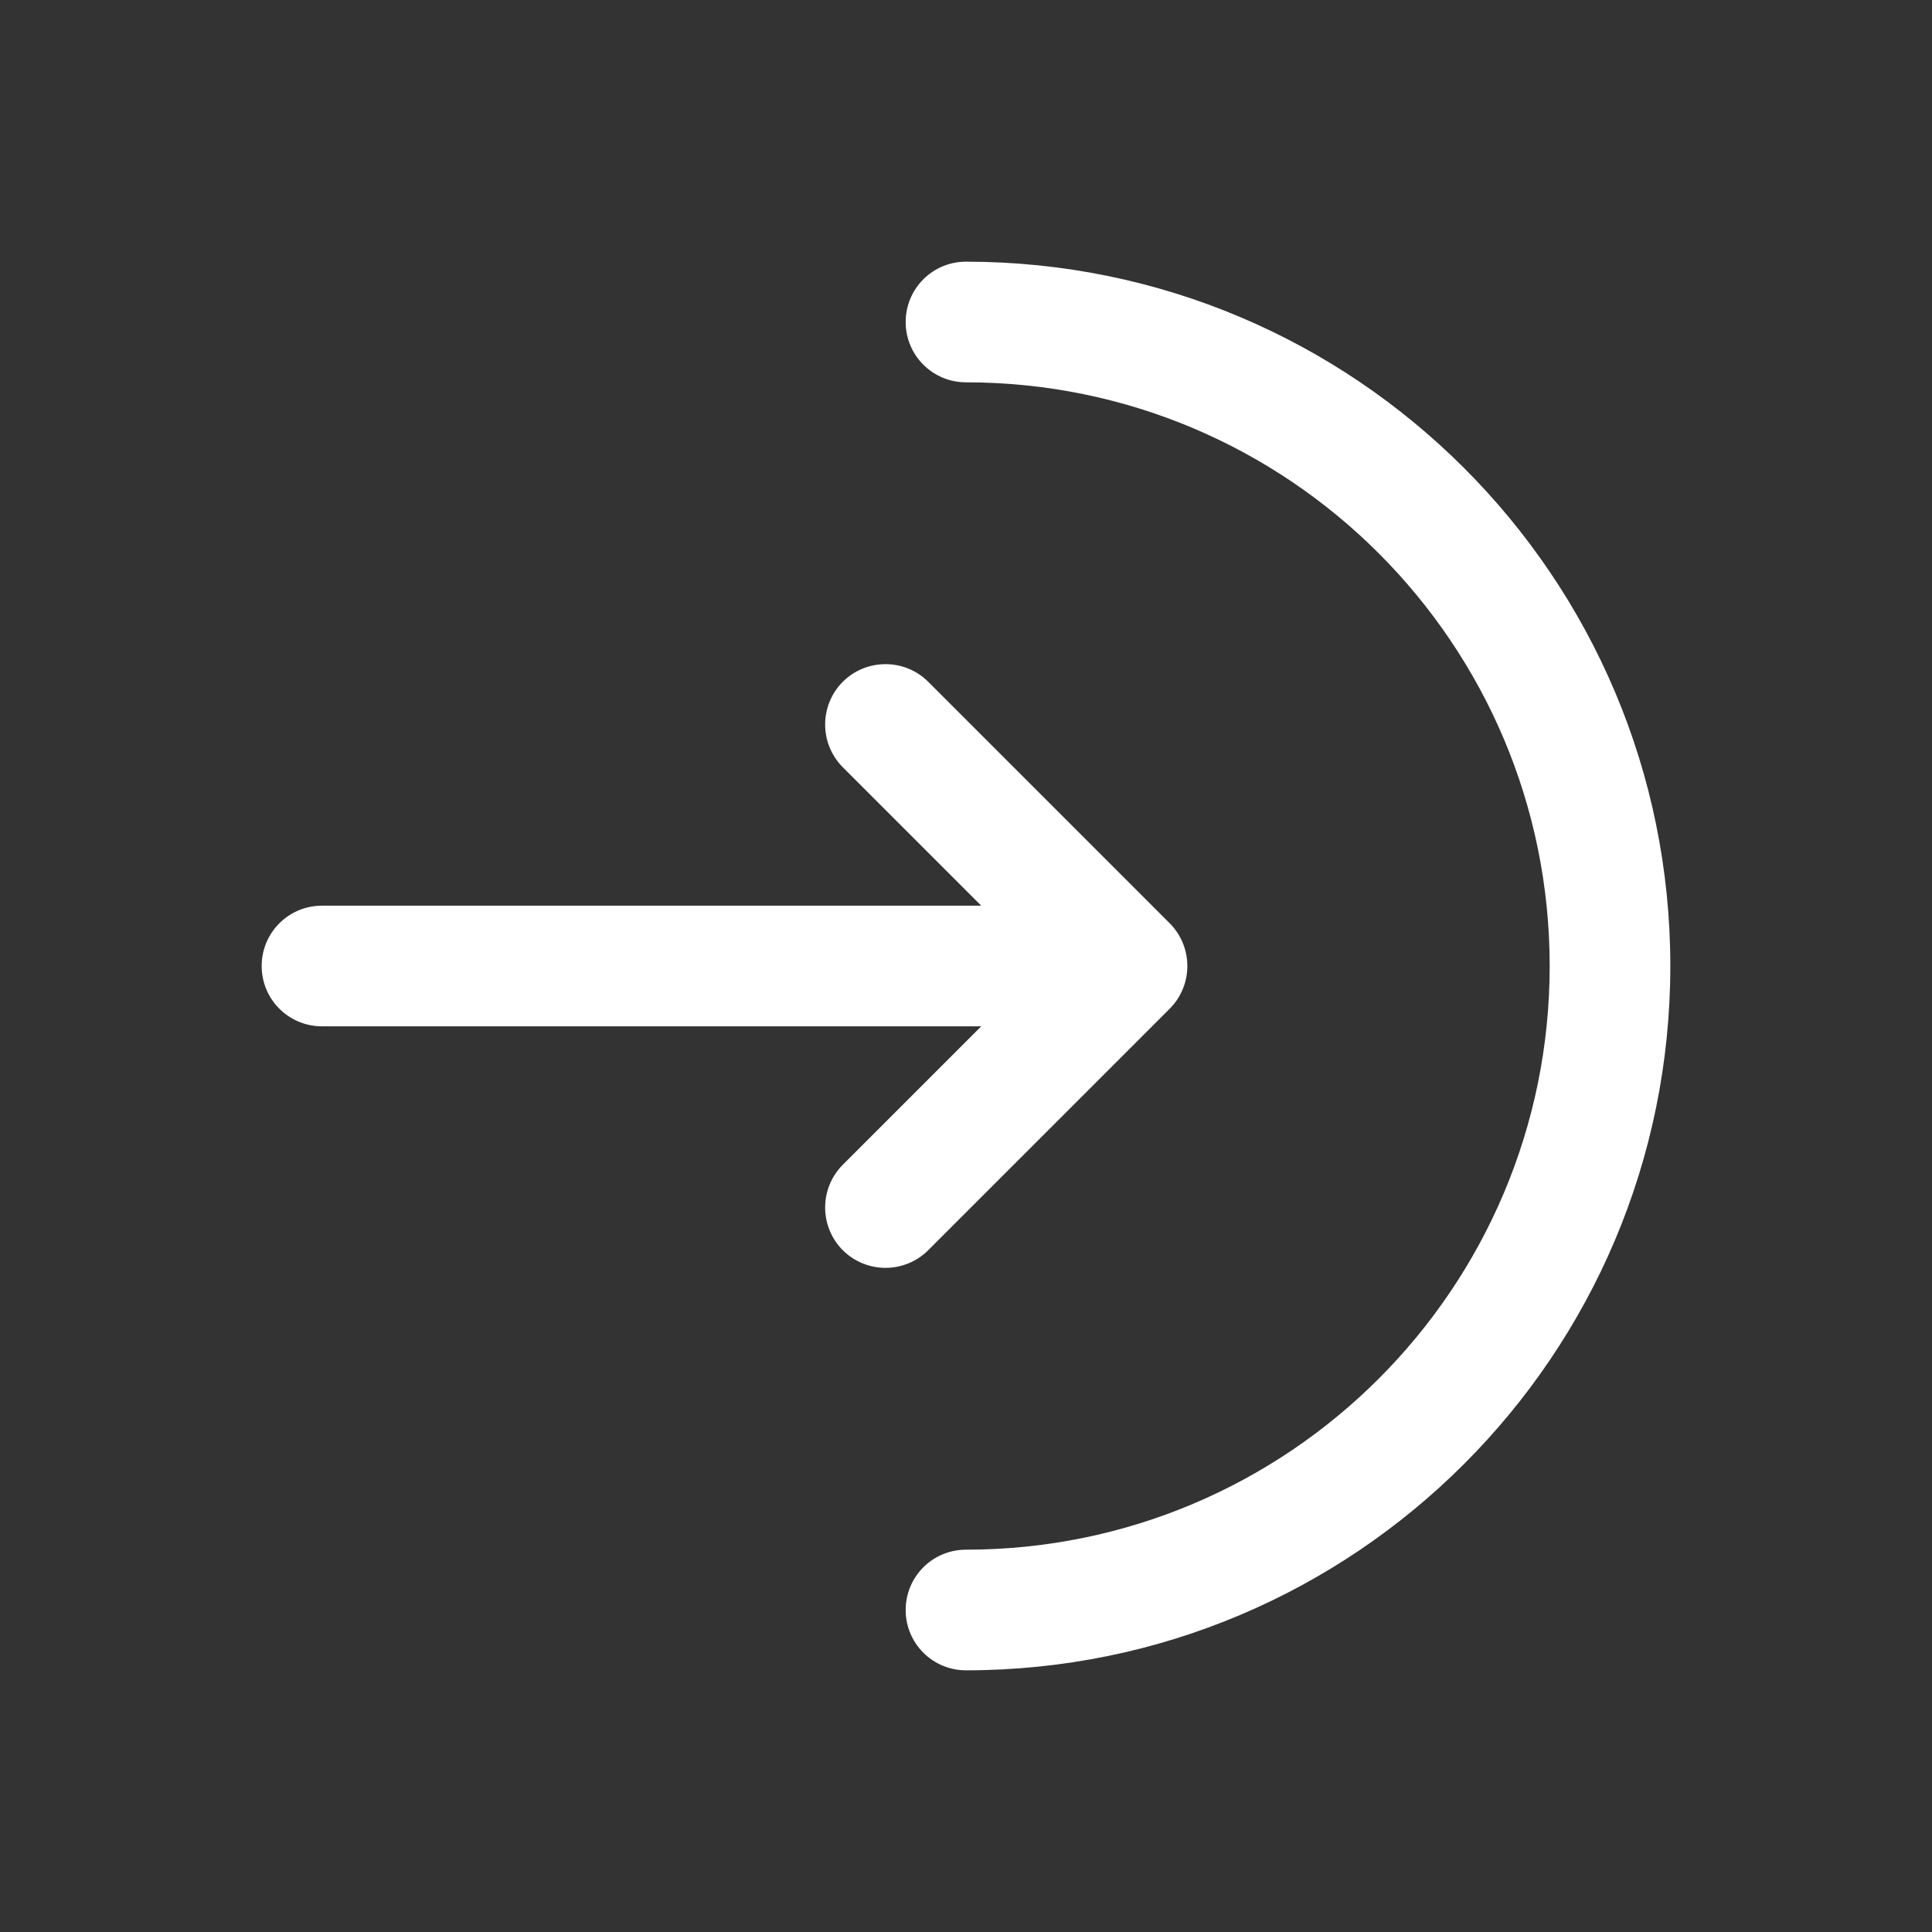<svg width="18" height="18" viewBox="0 0 18 18" fill="none" xmlns="http://www.w3.org/2000/svg">
<rect x="0" y="0" width="18" height="18" fill="#333333" stroke="none"/>
<path d="M9 2.438C8.689 2.438 8.438 2.689 8.438 3C8.438 3.311 8.689 3.562 9 3.562C12.003 3.562 14.438 5.997 14.438 9C14.438 12.003 12.003 14.438 9 14.438C8.689 14.438 8.438 14.689 8.438 15C8.438 15.311 8.689 15.562 9 15.562C12.624 15.562 15.562 12.624 15.562 9C15.562 5.376 12.624 2.438 9 2.438Z" fill="white"/>
<path d="M7.852 7.148C7.633 6.928 7.633 6.572 7.852 6.352C8.072 6.133 8.428 6.133 8.648 6.352L10.898 8.602C11.117 8.822 11.117 9.178 10.898 9.398L8.648 11.648C8.428 11.867 8.072 11.867 7.852 11.648C7.633 11.428 7.633 11.072 7.852 10.852L9.142 9.562H3C2.689 9.562 2.438 9.311 2.438 9C2.438 8.689 2.689 8.438 3 8.438H9.142L7.852 7.148Z" fill="white"/>
</svg>
